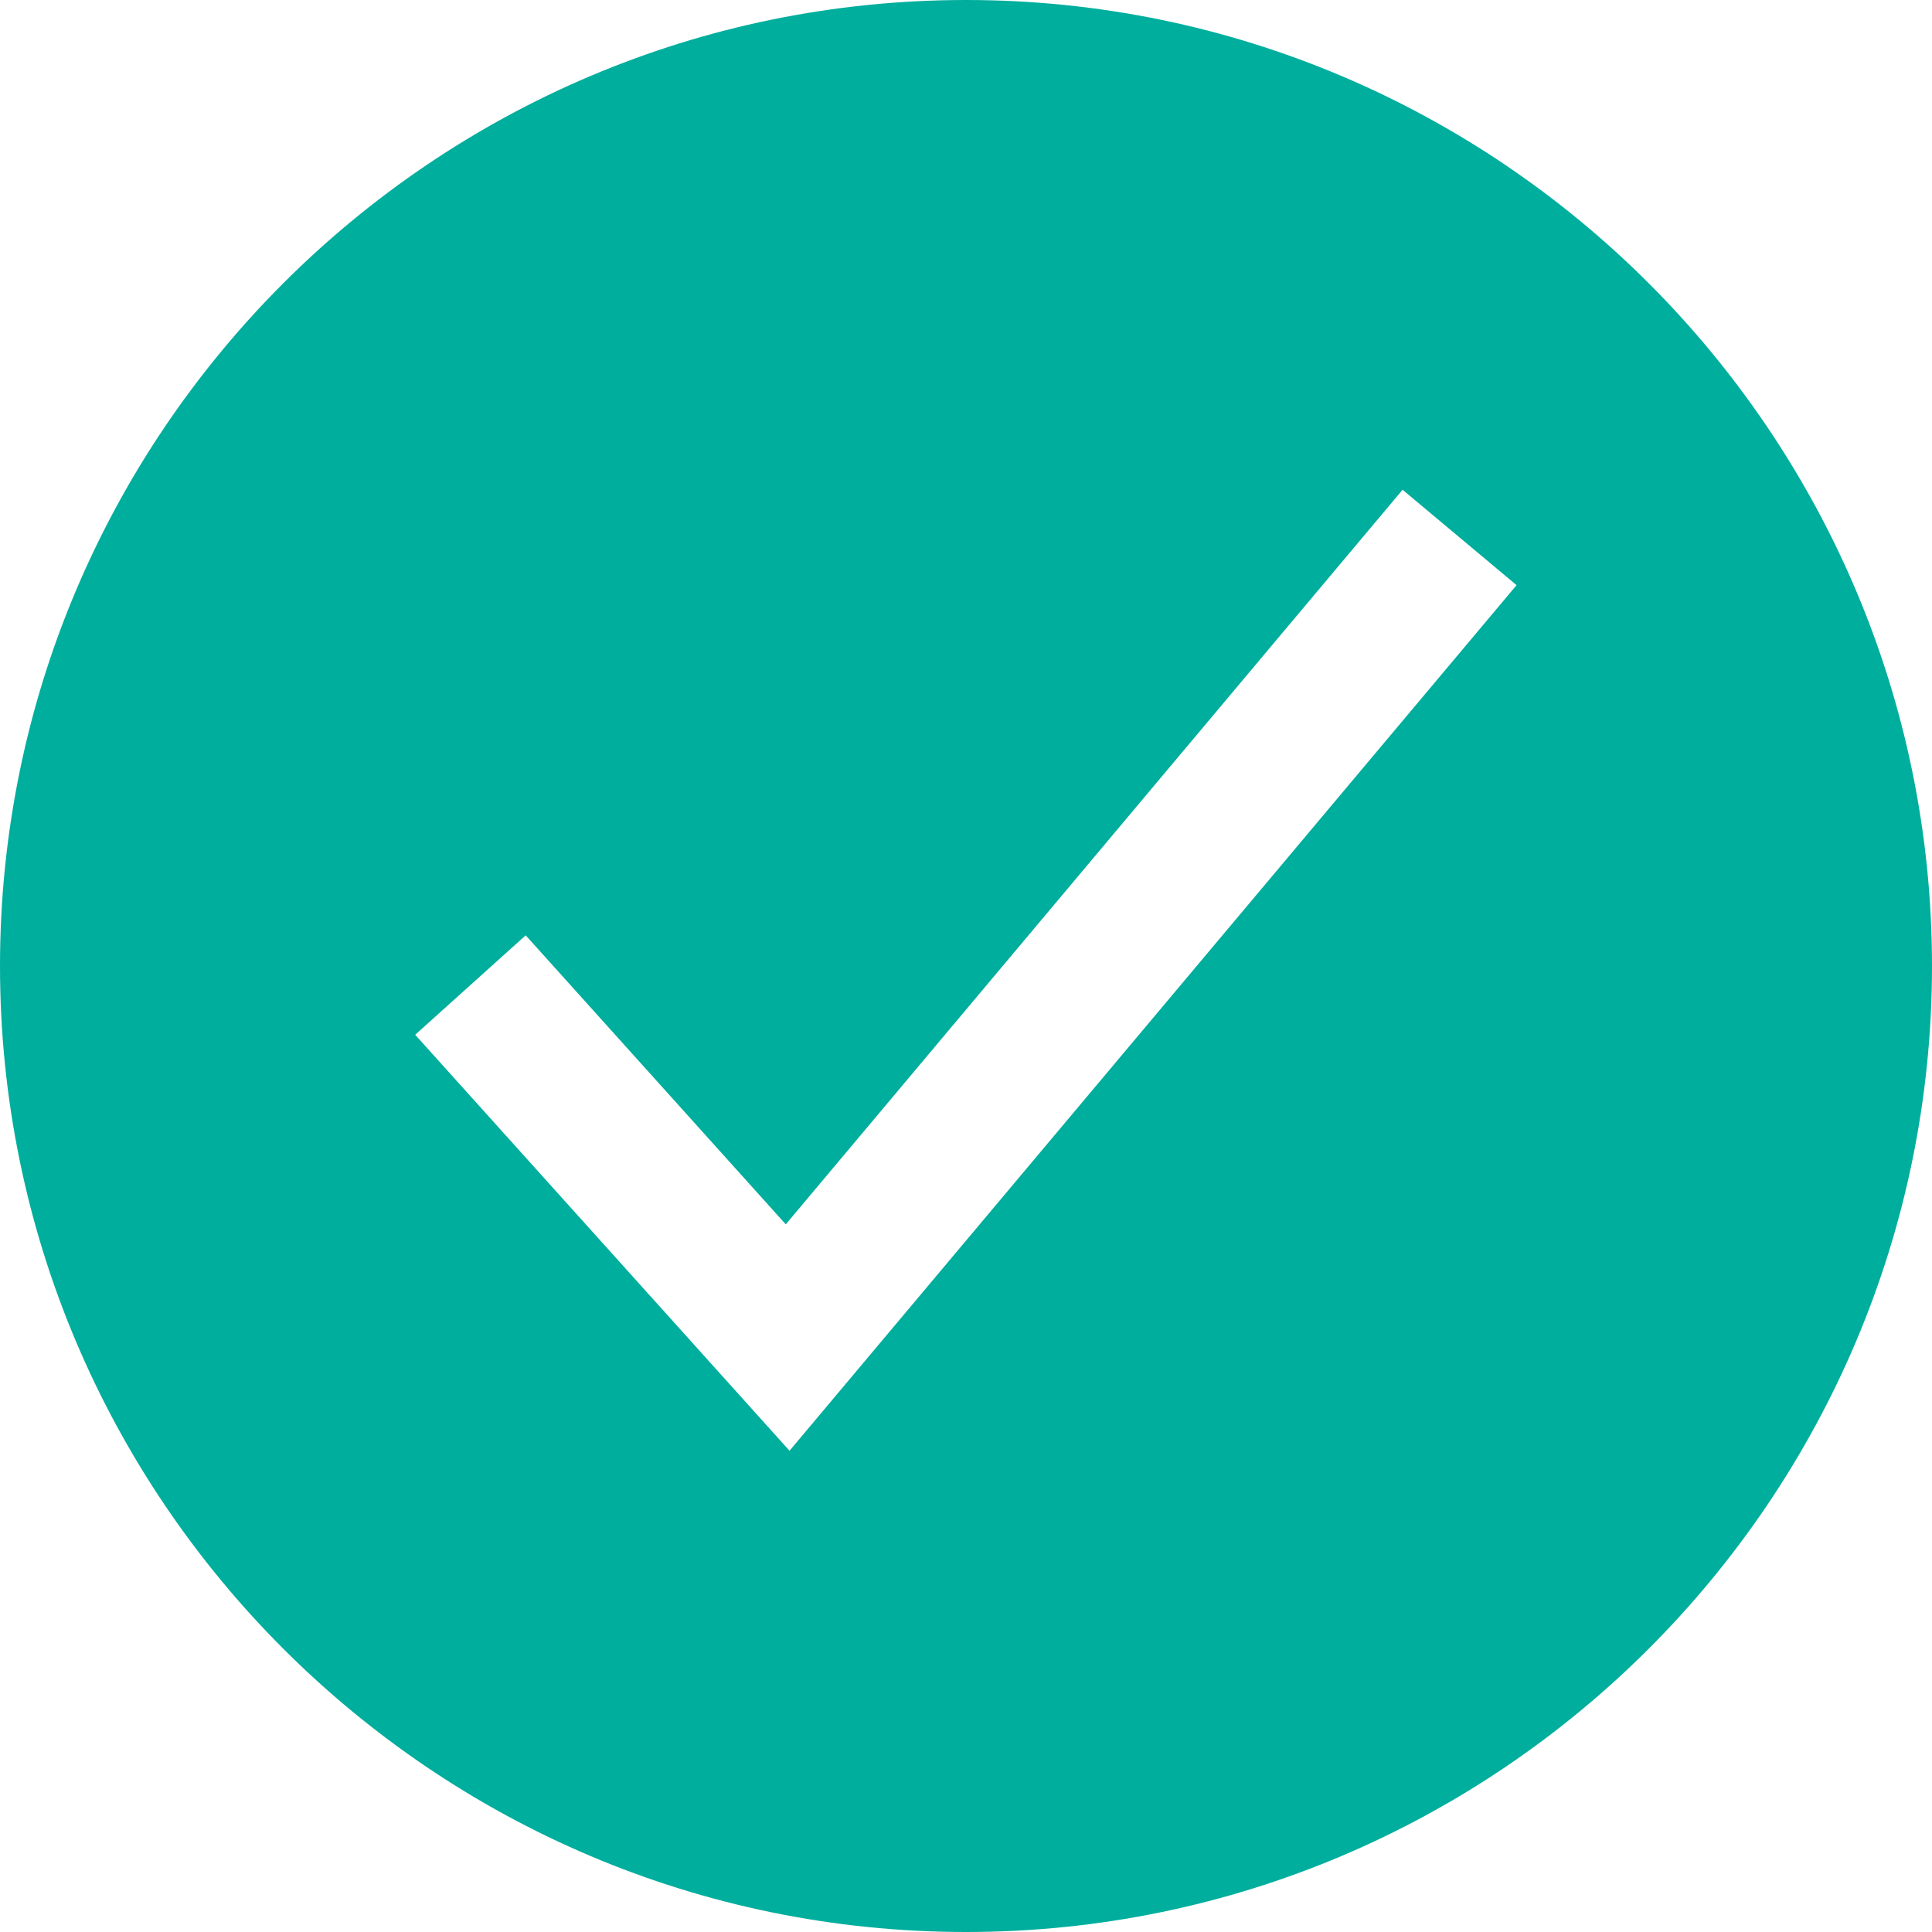 <?xml version="1.0" encoding="UTF-8"?> <svg xmlns="http://www.w3.org/2000/svg" width="32" height="32" viewBox="0 0 32 32" fill="none"><path d="M16 0C7.178 0 0 7.178 0 16C0 24.822 7.178 32 16 32C24.822 32 32 24.822 32 16C32 7.178 24.822 0 16 0ZM13.077 24.029L6.877 17.139L8.707 15.492L13.015 20.279L23.231 8.112L25.119 9.692L13.077 24.029Z" fill="#00AE9D"></path></svg> 